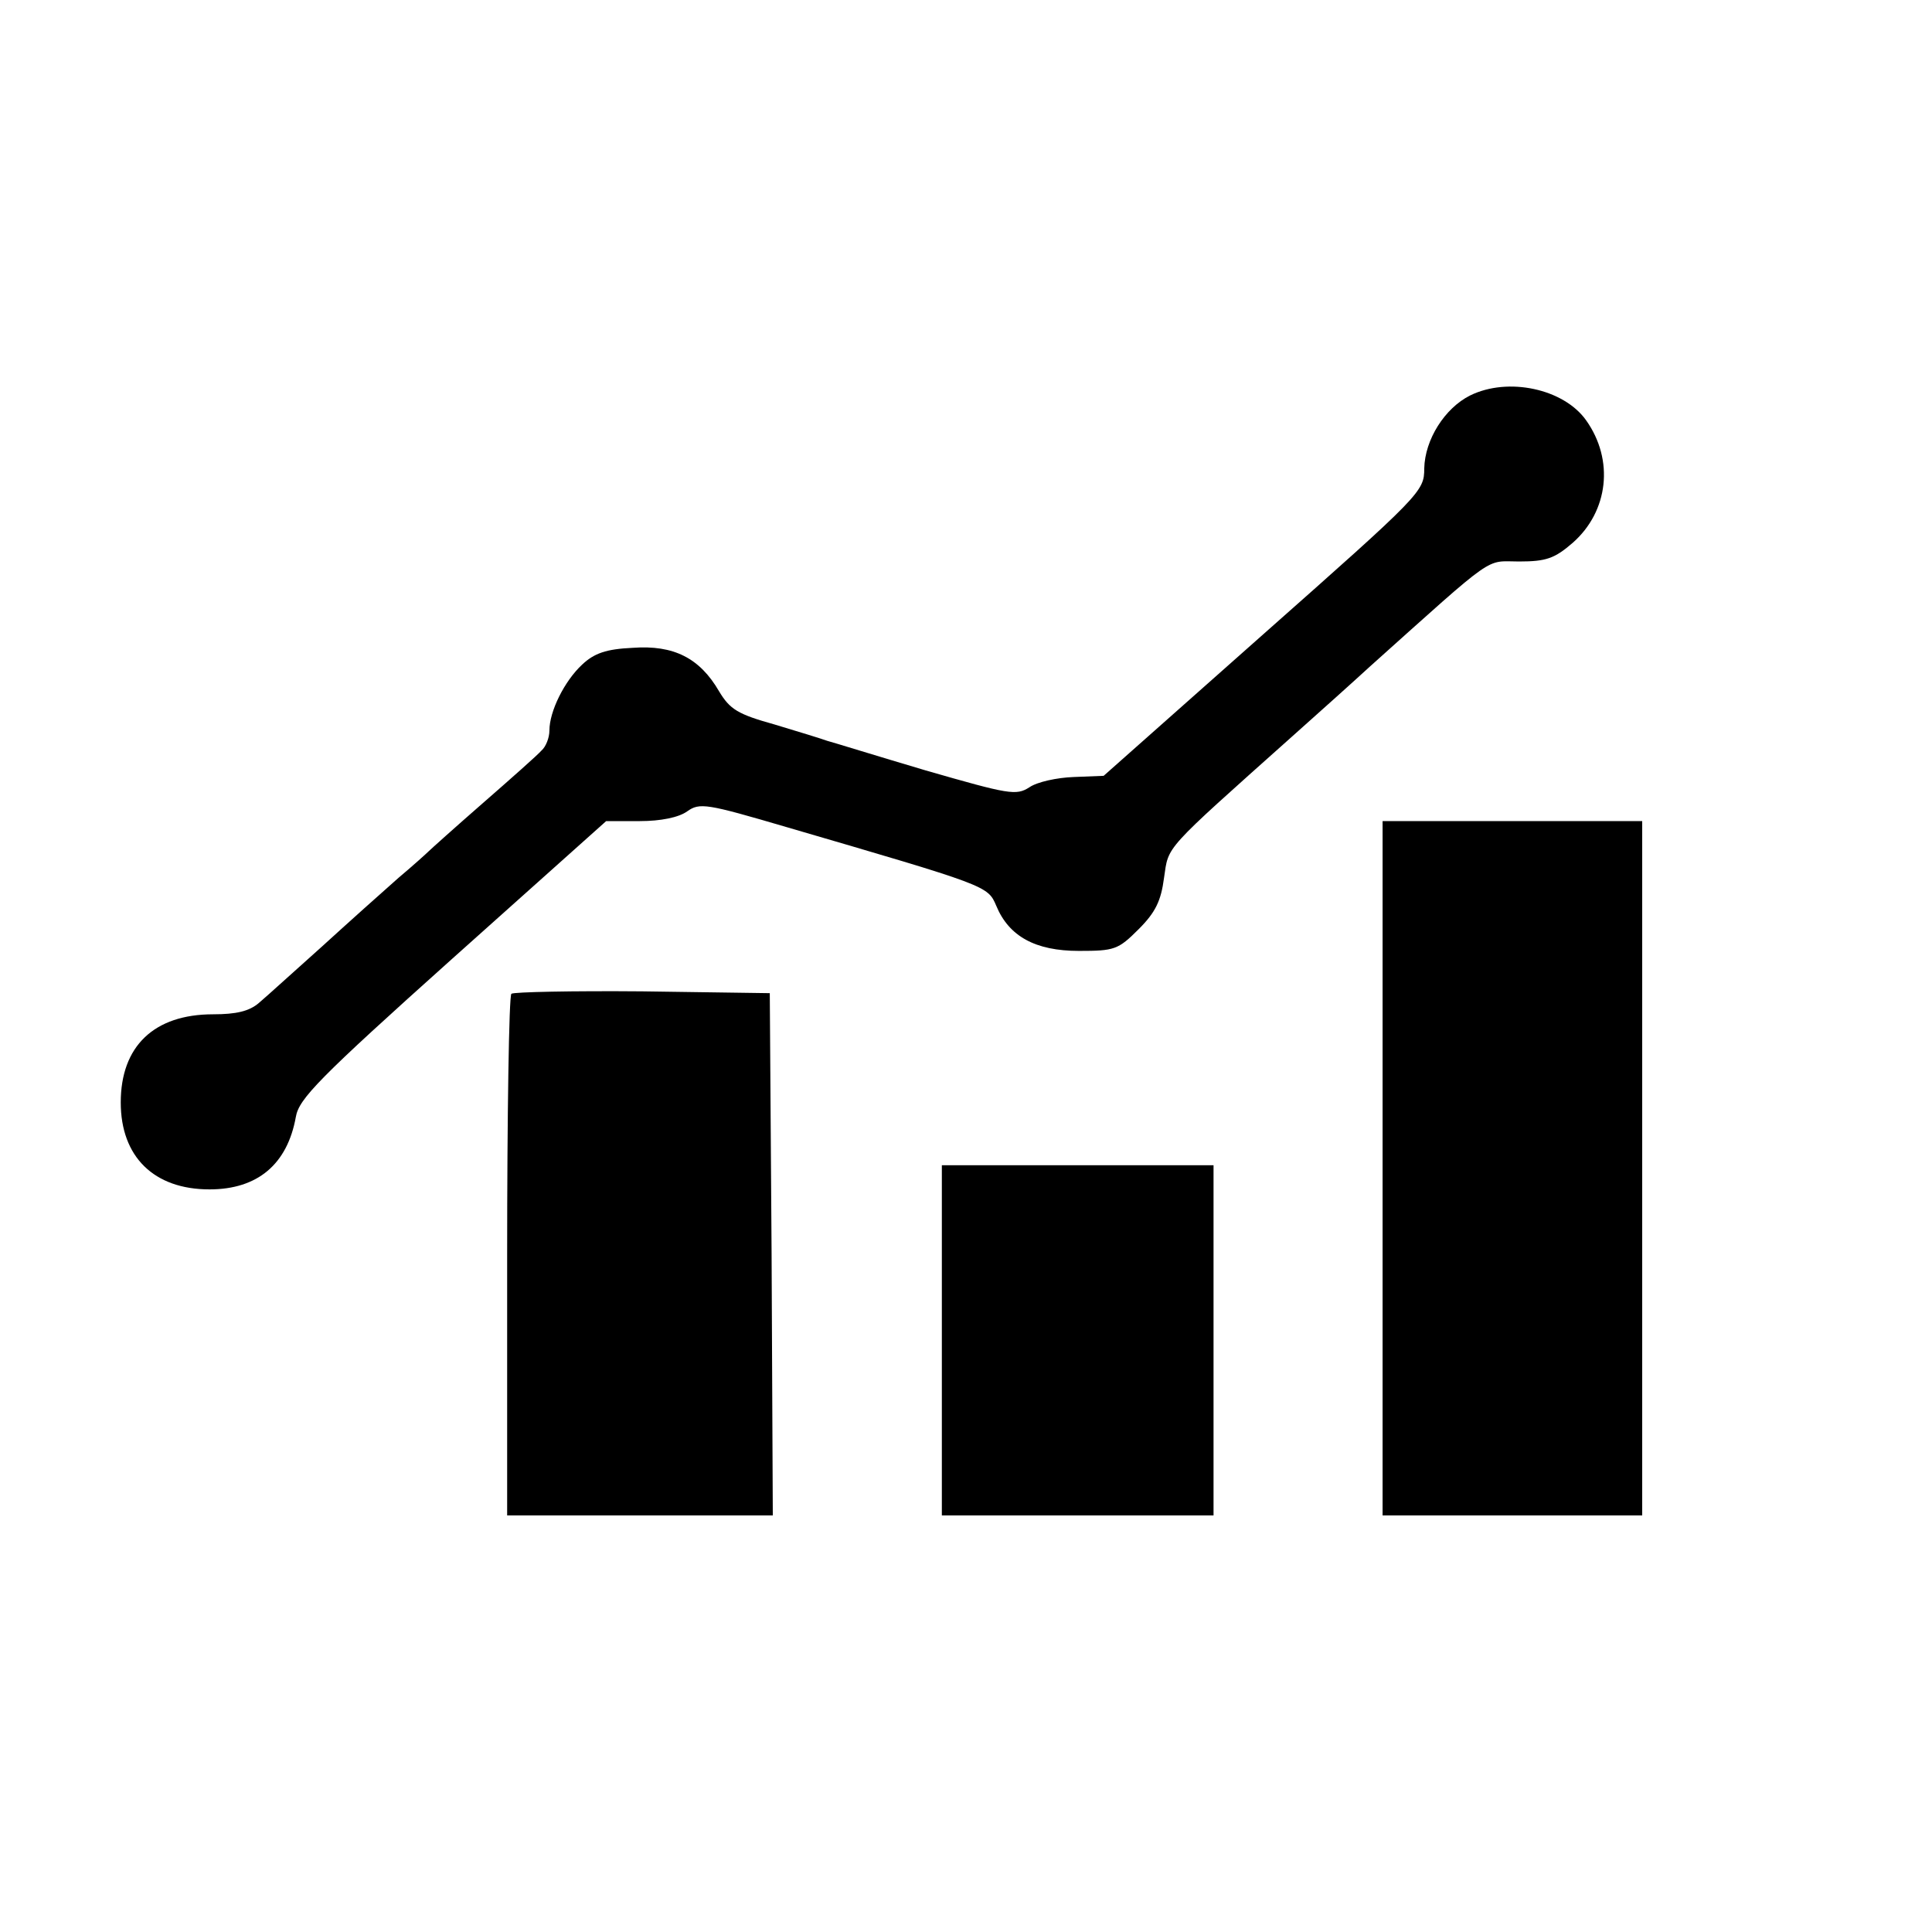 <?xml version="1.0" standalone="no"?>
<!DOCTYPE svg PUBLIC "-//W3C//DTD SVG 20010904//EN"
 "http://www.w3.org/TR/2001/REC-SVG-20010904/DTD/svg10.dtd">
<svg version="1.0" xmlns="http://www.w3.org/2000/svg"
 width="320pt" height="320pt" viewBox="0 0 320 320"
 preserveAspectRatio="xMidYMid meet">
<g transform="translate(0,320) scale(0.1,-0.1)"
fill="#000000" stroke="none">
<path d="M2435 2545 c-42 -21 -75 -73 -76 -121 0 -38 -5 -43 -266 -274 l-265
-235 -50 -2 c-27 -1 -60 -8 -73 -17 -22 -14 -33 -12 -172 28 -81 24 -155 47
-163 49 -8 3 -47 15 -87 27 -61 17 -74 25 -92 55 -32 55 -75 77 -143 72 -44
-2 -64 -9 -84 -28 -29 -27 -54 -77 -54 -109 0 -12 -6 -27 -13 -33 -6 -7 -50
-46 -97 -87 -47 -41 -87 -77 -90 -80 -3 -3 -25 -23 -50 -44 -25 -22 -82 -73
-127 -114 -46 -41 -92 -83 -104 -93 -16 -14 -38 -19 -76 -19 -98 0 -153 -53
-153 -146 0 -90 55 -144 147 -144 80 0 129 42 143 120 5 30 38 64 259 262
l255 228 56 0 c34 0 64 6 78 16 21 15 32 13 165 -26 332 -97 333 -97 347 -130
21 -51 65 -75 137 -75 59 0 65 2 99 36 28 28 37 47 42 85 8 54 -3 42 212 234
46 41 104 93 129 116 212 190 190 174 247 174 45 0 59 5 89 31 59 52 69 137
22 203 -37 52 -129 72 -192 41z"/>
<path d="M2290 1265 l0 -575 215 0 215 0 0 575 0 575 -215 0 -215 0 0 -575z"/>
<path d="M847 1554 c-4 -4 -7 -200 -7 -436 l0 -428 220 0 220 0 -2 433 -3 432
-211 3 c-115 1 -213 -1 -217 -4z"/>
<path d="M1560 980 l0 -290 225 0 225 0 0 290 0 290 -225 0 -225 0 0 -290z"/>
</g>
</svg>
